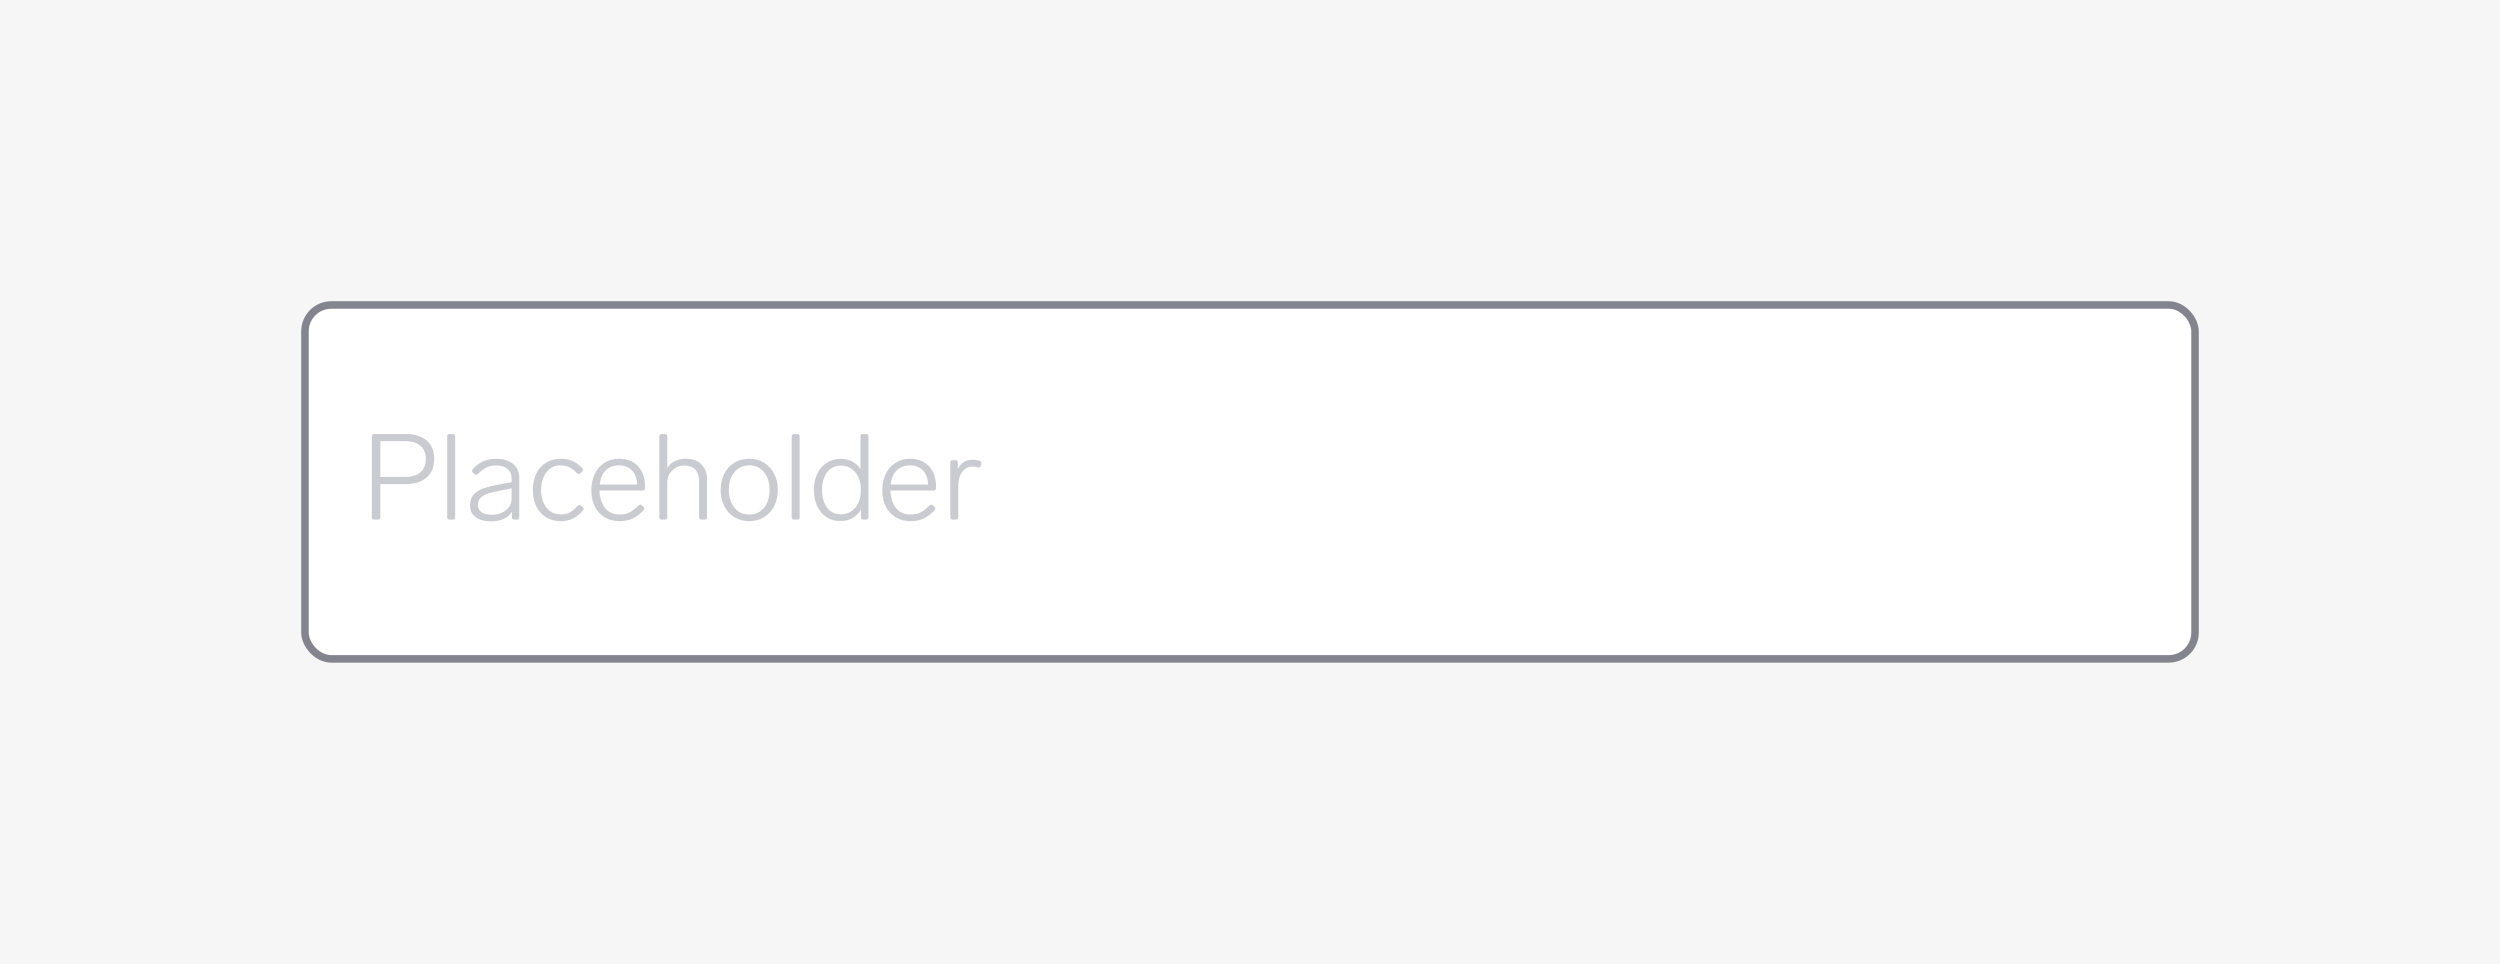 <svg width="332" height="128" viewBox="0 0 332 128" fill="none" xmlns="http://www.w3.org/2000/svg">
<rect width="332" height="128" fill="#F6F6F6"/>
<rect x="40.5" y="40.5" width="251" height="47" rx="3.5" fill="white"/>
<rect x="40.5" y="40.5" width="251" height="47" rx="3.5" stroke="#84848F"/>
<g clip-path="url(#clip0_4508_23658)">
<path d="M49.696 69C49.483 69 49.376 68.893 49.376 68.68V57.96C49.376 57.747 49.483 57.64 49.696 57.64H54C55.099 57.64 55.984 57.928 56.656 58.504C57.328 59.08 57.664 59.896 57.664 60.952C57.664 62.008 57.328 62.829 56.656 63.416C55.984 63.992 55.099 64.28 54 64.28H50.512V68.68C50.512 68.893 50.405 69 50.192 69H49.696ZM53.856 63.336C54.688 63.336 55.344 63.133 55.824 62.728C56.304 62.323 56.544 61.731 56.544 60.952C56.544 60.184 56.304 59.597 55.824 59.192C55.344 58.787 54.688 58.584 53.856 58.584H50.512V63.336H53.856ZM59.708 69C59.494 69 59.388 68.893 59.388 68.68V57.96C59.388 57.747 59.494 57.64 59.708 57.64H60.123C60.337 57.64 60.444 57.747 60.444 57.96V68.68C60.444 68.893 60.337 69 60.123 69H59.708ZM65.865 60.92C66.835 60.92 67.593 61.155 68.137 61.624C68.681 62.083 68.953 62.691 68.953 63.448V68.68C68.953 68.893 68.846 69 68.633 69H68.313C68.099 69 67.993 68.893 67.993 68.68V67.96C67.726 68.387 67.347 68.707 66.857 68.92C66.377 69.133 65.838 69.24 65.241 69.24C64.409 69.24 63.731 69.064 63.209 68.712C62.686 68.36 62.425 67.816 62.425 67.08C62.425 66.493 62.59 66.024 62.921 65.672C63.251 65.309 63.683 65.037 64.217 64.856C64.75 64.664 65.417 64.493 66.217 64.344L67.945 64.04V63.528C67.945 62.984 67.758 62.563 67.385 62.264C67.011 61.955 66.521 61.8 65.913 61.8C65.454 61.8 65.038 61.885 64.665 62.056C64.291 62.227 63.891 62.52 63.465 62.936C63.39 63.011 63.31 63.048 63.225 63.048C63.15 63.048 63.081 63.016 63.017 62.952L62.809 62.76C62.734 62.685 62.697 62.605 62.697 62.52C62.697 62.424 62.734 62.339 62.809 62.264C63.257 61.795 63.726 61.453 64.217 61.24C64.718 61.027 65.267 60.92 65.865 60.92ZM65.289 68.36C66.057 68.36 66.691 68.157 67.193 67.752C67.694 67.347 67.945 66.829 67.945 66.2V64.856L66.457 65.144C65.763 65.283 65.214 65.416 64.809 65.544C64.403 65.672 64.078 65.859 63.833 66.104C63.587 66.349 63.465 66.669 63.465 67.064C63.465 67.469 63.625 67.789 63.945 68.024C64.275 68.248 64.723 68.36 65.289 68.36ZM74.493 69.208C73.736 69.208 73.075 69.037 72.509 68.696C71.955 68.344 71.523 67.859 71.213 67.24C70.915 66.611 70.765 65.885 70.765 65.064C70.765 64.253 70.915 63.533 71.213 62.904C71.523 62.275 71.955 61.789 72.509 61.448C73.075 61.096 73.725 60.92 74.461 60.92C75.059 60.92 75.581 61.021 76.029 61.224C76.477 61.416 76.909 61.736 77.325 62.184C77.389 62.248 77.421 62.317 77.421 62.392C77.421 62.488 77.379 62.568 77.293 62.632L77.069 62.84C77.005 62.904 76.931 62.936 76.845 62.936C76.771 62.936 76.691 62.893 76.605 62.808C76.232 62.435 75.875 62.173 75.533 62.024C75.203 61.875 74.835 61.8 74.429 61.8C73.875 61.8 73.4 61.955 73.005 62.264C72.621 62.573 72.333 62.979 72.141 63.48C71.949 63.971 71.853 64.499 71.853 65.064C71.853 65.629 71.949 66.163 72.141 66.664C72.333 67.155 72.627 67.555 73.021 67.864C73.416 68.163 73.901 68.312 74.477 68.312C74.904 68.312 75.277 68.237 75.597 68.088C75.928 67.928 76.296 67.629 76.701 67.192C76.787 67.107 76.867 67.064 76.941 67.064C77.027 67.064 77.101 67.096 77.165 67.16L77.389 67.336C77.464 67.4 77.501 67.475 77.501 67.56C77.501 67.645 77.453 67.747 77.357 67.864C76.909 68.355 76.461 68.701 76.013 68.904C75.565 69.107 75.059 69.208 74.493 69.208ZM84.803 67.128C84.878 67.053 84.958 67.016 85.043 67.016C85.118 67.016 85.187 67.048 85.251 67.112L85.459 67.304C85.534 67.379 85.571 67.459 85.571 67.544C85.571 67.608 85.539 67.683 85.475 67.768C84.952 68.291 84.446 68.664 83.955 68.888C83.464 69.101 82.915 69.208 82.307 69.208C81.539 69.208 80.872 69.037 80.307 68.696C79.742 68.355 79.304 67.88 78.995 67.272C78.686 66.653 78.531 65.939 78.531 65.128C78.531 64.307 78.68 63.581 78.979 62.952C79.288 62.312 79.72 61.816 80.275 61.464C80.83 61.101 81.47 60.92 82.195 60.92C83.272 60.92 84.12 61.256 84.739 61.928C85.358 62.6 85.667 63.507 85.667 64.648V64.84C85.656 64.936 85.619 65.011 85.555 65.064C85.502 65.117 85.427 65.144 85.331 65.144H79.603C79.635 66.04 79.87 66.797 80.307 67.416C80.755 68.024 81.422 68.328 82.307 68.328C82.787 68.328 83.208 68.243 83.571 68.072C83.944 67.891 84.355 67.576 84.803 67.128ZM82.195 61.8C81.491 61.8 80.91 62.019 80.451 62.456C80.003 62.883 79.731 63.512 79.635 64.344H84.611C84.59 63.565 84.366 62.947 83.939 62.488C83.512 62.029 82.931 61.8 82.195 61.8ZM91.079 60.92C91.996 60.92 92.695 61.181 93.175 61.704C93.655 62.216 93.895 62.851 93.895 63.608V68.68C93.895 68.893 93.788 69 93.575 69H93.159C92.946 69 92.839 68.893 92.839 68.68V63.96C92.839 63.256 92.668 62.723 92.327 62.36C91.986 61.997 91.495 61.816 90.855 61.816C90.45 61.816 90.076 61.917 89.735 62.12C89.394 62.312 89.122 62.579 88.919 62.92C88.716 63.261 88.615 63.635 88.615 64.04V68.68C88.615 68.893 88.508 69 88.295 69H87.879C87.666 69 87.559 68.893 87.559 68.68V57.96C87.559 57.747 87.666 57.64 87.879 57.64H88.295C88.508 57.64 88.615 57.747 88.615 57.96V62.136C88.871 61.731 89.212 61.427 89.639 61.224C90.076 61.021 90.556 60.92 91.079 60.92ZM99.495 69.208C98.759 69.208 98.103 69.032 97.527 68.68C96.951 68.328 96.503 67.843 96.183 67.224C95.863 66.595 95.703 65.875 95.703 65.064C95.703 64.253 95.863 63.539 96.183 62.92C96.503 62.291 96.951 61.8 97.527 61.448C98.103 61.096 98.759 60.92 99.495 60.92C100.231 60.92 100.887 61.096 101.463 61.448C102.039 61.8 102.487 62.291 102.807 62.92C103.127 63.539 103.287 64.253 103.287 65.064C103.287 65.875 103.127 66.595 102.807 67.224C102.487 67.843 102.039 68.328 101.463 68.68C100.887 69.032 100.231 69.208 99.495 69.208ZM99.495 68.328C100.316 68.328 100.972 68.029 101.463 67.432C101.954 66.824 102.199 66.035 102.199 65.064C102.199 64.093 101.954 63.309 101.463 62.712C100.972 62.104 100.316 61.8 99.495 61.8C98.674 61.8 98.017 62.104 97.527 62.712C97.036 63.309 96.791 64.093 96.791 65.064C96.791 66.035 97.036 66.824 97.527 67.432C98.017 68.029 98.674 68.328 99.495 68.328ZM105.458 69C105.244 69 105.138 68.893 105.138 68.68V57.96C105.138 57.747 105.244 57.64 105.458 57.64H105.874C106.087 57.64 106.194 57.747 106.194 57.96V68.68C106.194 68.893 106.087 69 105.874 69H105.458ZM114.271 57.96C114.271 57.747 114.377 57.64 114.591 57.64H115.007C115.22 57.64 115.327 57.747 115.327 57.96V68.68C115.327 68.893 115.22 69 115.007 69H114.671C114.457 69 114.351 68.893 114.351 68.68V67.64C114.063 68.141 113.684 68.525 113.215 68.792C112.745 69.059 112.191 69.192 111.551 69.192C110.879 69.192 110.281 69.021 109.759 68.68C109.236 68.328 108.825 67.843 108.527 67.224C108.228 66.595 108.079 65.875 108.079 65.064C108.079 64.253 108.228 63.539 108.527 62.92C108.836 62.291 109.257 61.805 109.791 61.464C110.324 61.112 110.921 60.936 111.583 60.936C112.799 60.936 113.695 61.389 114.271 62.296V57.96ZM111.631 68.296C112.431 68.296 113.076 68.013 113.567 67.448C114.068 66.872 114.319 66.077 114.319 65.064C114.319 64.061 114.068 63.272 113.567 62.696C113.076 62.12 112.431 61.832 111.631 61.832C110.895 61.832 110.297 62.131 109.839 62.728C109.391 63.325 109.167 64.104 109.167 65.064C109.167 66.035 109.391 66.819 109.839 67.416C110.287 68.003 110.884 68.296 111.631 68.296ZM123.444 67.128C123.518 67.053 123.598 67.016 123.684 67.016C123.758 67.016 123.828 67.048 123.892 67.112L124.1 67.304C124.174 67.379 124.212 67.459 124.212 67.544C124.212 67.608 124.18 67.683 124.116 67.768C123.593 68.291 123.086 68.664 122.596 68.888C122.105 69.101 121.556 69.208 120.948 69.208C120.18 69.208 119.513 69.037 118.948 68.696C118.382 68.355 117.945 67.88 117.636 67.272C117.326 66.653 117.172 65.939 117.172 65.128C117.172 64.307 117.321 63.581 117.62 62.952C117.929 62.312 118.361 61.816 118.916 61.464C119.47 61.101 120.11 60.92 120.836 60.92C121.913 60.92 122.761 61.256 123.38 61.928C123.998 62.6 124.308 63.507 124.308 64.648V64.84C124.297 64.936 124.26 65.011 124.196 65.064C124.142 65.117 124.068 65.144 123.972 65.144H118.244C118.276 66.04 118.51 66.797 118.948 67.416C119.396 68.024 120.062 68.328 120.948 68.328C121.428 68.328 121.849 68.243 122.212 68.072C122.585 67.891 122.996 67.576 123.444 67.128ZM120.836 61.8C120.132 61.8 119.55 62.019 119.092 62.456C118.644 62.883 118.372 63.512 118.276 64.344H123.252C123.23 63.565 123.006 62.947 122.58 62.488C122.153 62.029 121.572 61.8 120.836 61.8ZM129.144 61.048C129.41 61.048 129.725 61.091 130.088 61.176C130.28 61.24 130.354 61.373 130.312 61.576L130.248 61.832C130.194 62.035 130.061 62.109 129.848 62.056C129.592 61.992 129.357 61.96 129.144 61.96C128.6 61.96 128.146 62.195 127.784 62.664C127.432 63.133 127.256 63.784 127.256 64.616V68.68C127.256 68.893 127.149 69 126.936 69H126.52C126.306 69 126.2 68.893 126.2 68.68V61.432C126.2 61.219 126.306 61.112 126.52 61.112H126.872C127.085 61.112 127.192 61.219 127.192 61.432V62.312C127.373 61.917 127.629 61.608 127.96 61.384C128.301 61.16 128.696 61.048 129.144 61.048Z" fill="#CACAD1"/>
</g>
<defs>
<clipPath id="clip0_4508_23658">
<rect width="236" height="22" fill="white" transform="translate(48 53)"/>
</clipPath>
</defs>
</svg>
